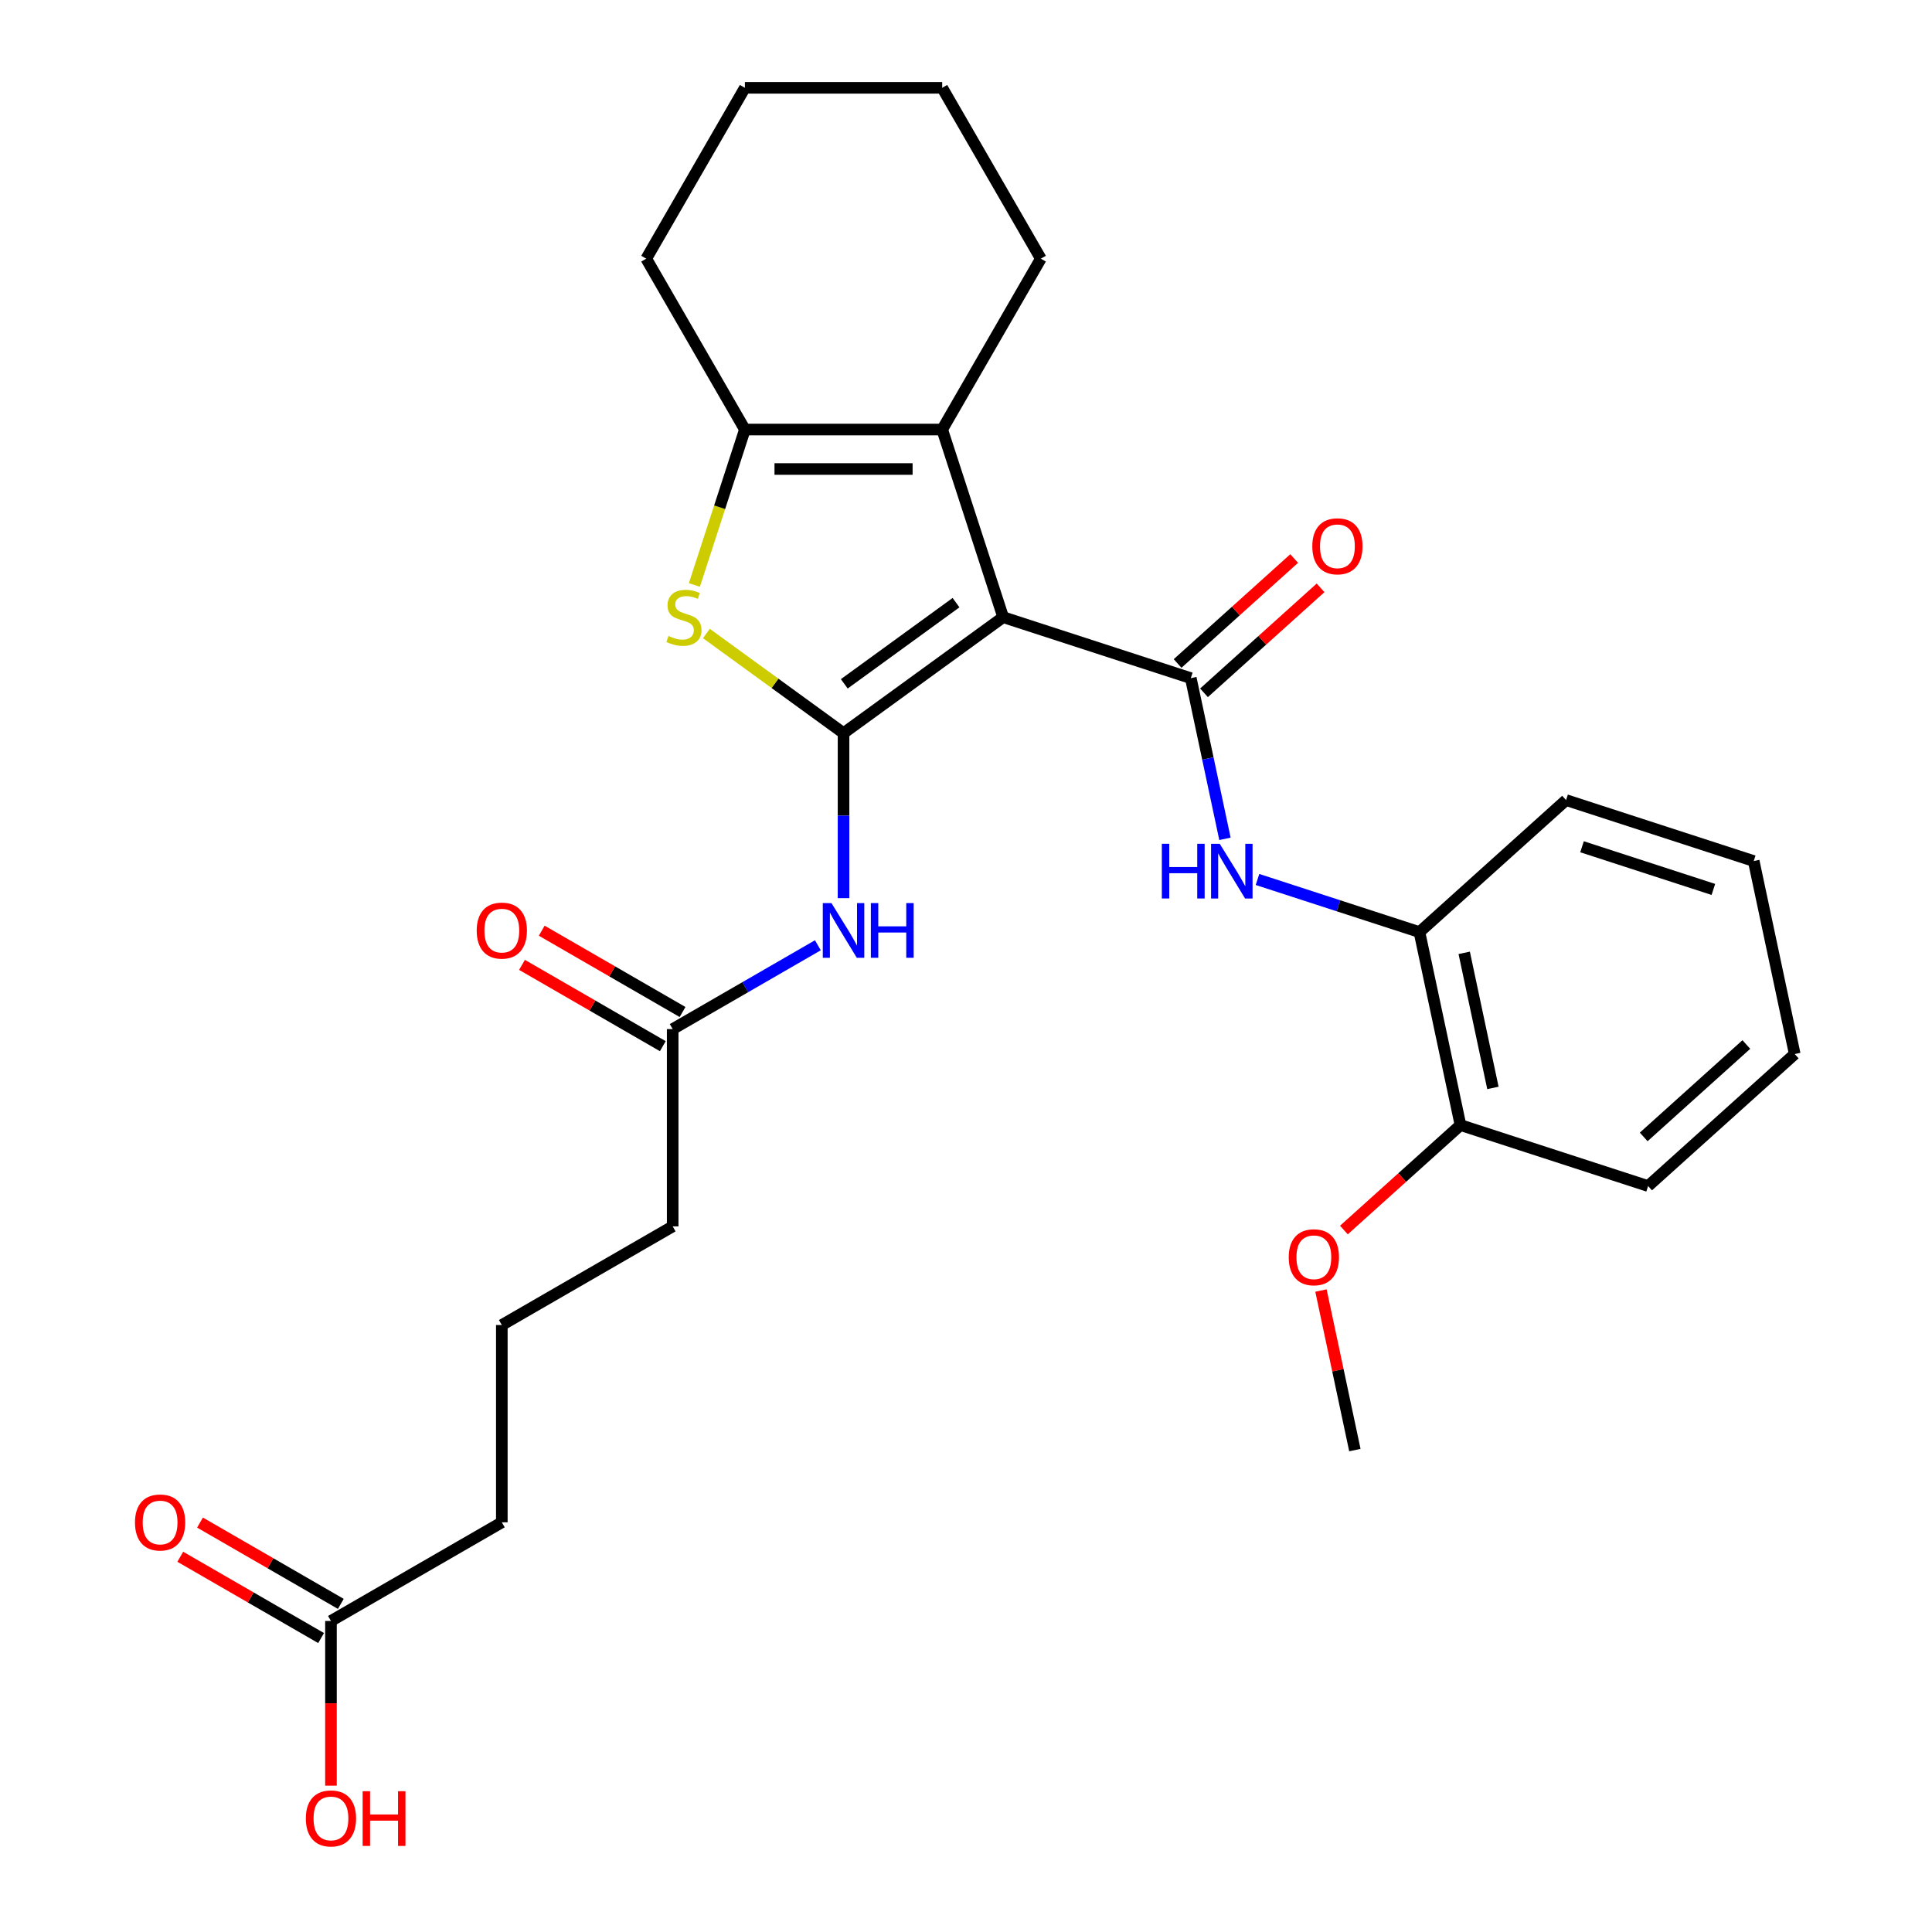 <?xml version='1.0' encoding='iso-8859-1'?>
<svg version='1.1' baseProfile='full'
              xmlns='http://www.w3.org/2000/svg'
                      xmlns:rdkit='http://www.rdkit.org/xml'
                      xmlns:xlink='http://www.w3.org/1999/xlink'
                  xml:space='preserve'
width='1000px' height='1000px' viewBox='0 0 1000 1000'>
<!-- END OF HEADER -->
<rect style='opacity:1.0;fill:#FFFFFF;stroke:none' width='1000' height='1000' x='0' y='0'> </rect>
<path class='bond-0' d='M 519.233,319.451 L 436.617,379.475' style='fill:none;fill-rule:evenodd;stroke:#000000;stroke-width:6px;stroke-linecap:butt;stroke-linejoin:miter;stroke-opacity:1' />
<path class='bond-0' d='M 494.836,311.931 L 437.005,353.948' style='fill:none;fill-rule:evenodd;stroke:#000000;stroke-width:6px;stroke-linecap:butt;stroke-linejoin:miter;stroke-opacity:1' />
<path class='bond-1' d='M 519.233,319.451 L 616.354,351.008' style='fill:none;fill-rule:evenodd;stroke:#000000;stroke-width:6px;stroke-linecap:butt;stroke-linejoin:miter;stroke-opacity:1' />
<path class='bond-3' d='M 519.233,319.451 L 487.677,222.33' style='fill:none;fill-rule:evenodd;stroke:#000000;stroke-width:6px;stroke-linecap:butt;stroke-linejoin:miter;stroke-opacity:1' />
<path class='bond-2' d='M 436.617,379.475 L 401.126,353.689' style='fill:none;fill-rule:evenodd;stroke:#000000;stroke-width:6px;stroke-linecap:butt;stroke-linejoin:miter;stroke-opacity:1' />
<path class='bond-2' d='M 401.126,353.689 L 365.634,327.903' style='fill:none;fill-rule:evenodd;stroke:#CCCC00;stroke-width:6px;stroke-linecap:butt;stroke-linejoin:miter;stroke-opacity:1' />
<path class='bond-5' d='M 436.617,379.475 L 436.617,422.178' style='fill:none;fill-rule:evenodd;stroke:#000000;stroke-width:6px;stroke-linecap:butt;stroke-linejoin:miter;stroke-opacity:1' />
<path class='bond-5' d='M 436.617,422.178 L 436.617,464.881' style='fill:none;fill-rule:evenodd;stroke:#0000FF;stroke-width:6px;stroke-linecap:butt;stroke-linejoin:miter;stroke-opacity:1' />
<path class='bond-6' d='M 616.354,351.008 L 625.194,392.595' style='fill:none;fill-rule:evenodd;stroke:#000000;stroke-width:6px;stroke-linecap:butt;stroke-linejoin:miter;stroke-opacity:1' />
<path class='bond-6' d='M 625.194,392.595 L 634.034,434.182' style='fill:none;fill-rule:evenodd;stroke:#0000FF;stroke-width:6px;stroke-linecap:butt;stroke-linejoin:miter;stroke-opacity:1' />
<path class='bond-9' d='M 623.188,358.596 L 653.356,331.433' style='fill:none;fill-rule:evenodd;stroke:#000000;stroke-width:6px;stroke-linecap:butt;stroke-linejoin:miter;stroke-opacity:1' />
<path class='bond-9' d='M 653.356,331.433 L 683.524,304.269' style='fill:none;fill-rule:evenodd;stroke:#FF0000;stroke-width:6px;stroke-linecap:butt;stroke-linejoin:miter;stroke-opacity:1' />
<path class='bond-9' d='M 609.521,343.419 L 639.689,316.255' style='fill:none;fill-rule:evenodd;stroke:#000000;stroke-width:6px;stroke-linecap:butt;stroke-linejoin:miter;stroke-opacity:1' />
<path class='bond-9' d='M 639.689,316.255 L 669.858,289.092' style='fill:none;fill-rule:evenodd;stroke:#FF0000;stroke-width:6px;stroke-linecap:butt;stroke-linejoin:miter;stroke-opacity:1' />
<path class='bond-28' d='M 359.419,302.778 L 372.488,262.554' style='fill:none;fill-rule:evenodd;stroke:#CCCC00;stroke-width:6px;stroke-linecap:butt;stroke-linejoin:miter;stroke-opacity:1' />
<path class='bond-28' d='M 372.488,262.554 L 385.558,222.33' style='fill:none;fill-rule:evenodd;stroke:#000000;stroke-width:6px;stroke-linecap:butt;stroke-linejoin:miter;stroke-opacity:1' />
<path class='bond-4' d='M 487.677,222.33 L 385.558,222.33' style='fill:none;fill-rule:evenodd;stroke:#000000;stroke-width:6px;stroke-linecap:butt;stroke-linejoin:miter;stroke-opacity:1' />
<path class='bond-4' d='M 472.359,242.754 L 400.876,242.754' style='fill:none;fill-rule:evenodd;stroke:#000000;stroke-width:6px;stroke-linecap:butt;stroke-linejoin:miter;stroke-opacity:1' />
<path class='bond-15' d='M 487.677,222.33 L 538.736,133.892' style='fill:none;fill-rule:evenodd;stroke:#000000;stroke-width:6px;stroke-linecap:butt;stroke-linejoin:miter;stroke-opacity:1' />
<path class='bond-16' d='M 385.558,222.33 L 334.498,133.892' style='fill:none;fill-rule:evenodd;stroke:#000000;stroke-width:6px;stroke-linecap:butt;stroke-linejoin:miter;stroke-opacity:1' />
<path class='bond-7' d='M 423.324,489.269 L 385.752,510.961' style='fill:none;fill-rule:evenodd;stroke:#0000FF;stroke-width:6px;stroke-linecap:butt;stroke-linejoin:miter;stroke-opacity:1' />
<path class='bond-7' d='M 385.752,510.961 L 348.18,532.654' style='fill:none;fill-rule:evenodd;stroke:#000000;stroke-width:6px;stroke-linecap:butt;stroke-linejoin:miter;stroke-opacity:1' />
<path class='bond-8' d='M 650.879,455.214 L 692.793,468.833' style='fill:none;fill-rule:evenodd;stroke:#0000FF;stroke-width:6px;stroke-linecap:butt;stroke-linejoin:miter;stroke-opacity:1' />
<path class='bond-8' d='M 692.793,468.833 L 734.707,482.452' style='fill:none;fill-rule:evenodd;stroke:#000000;stroke-width:6px;stroke-linecap:butt;stroke-linejoin:miter;stroke-opacity:1' />
<path class='bond-12' d='M 353.286,523.81 L 316.843,502.77' style='fill:none;fill-rule:evenodd;stroke:#000000;stroke-width:6px;stroke-linecap:butt;stroke-linejoin:miter;stroke-opacity:1' />
<path class='bond-12' d='M 316.843,502.77 L 280.401,481.73' style='fill:none;fill-rule:evenodd;stroke:#FF0000;stroke-width:6px;stroke-linecap:butt;stroke-linejoin:miter;stroke-opacity:1' />
<path class='bond-12' d='M 343.074,541.498 L 306.631,520.458' style='fill:none;fill-rule:evenodd;stroke:#000000;stroke-width:6px;stroke-linecap:butt;stroke-linejoin:miter;stroke-opacity:1' />
<path class='bond-12' d='M 306.631,520.458 L 270.189,499.418' style='fill:none;fill-rule:evenodd;stroke:#FF0000;stroke-width:6px;stroke-linecap:butt;stroke-linejoin:miter;stroke-opacity:1' />
<path class='bond-18' d='M 348.18,532.654 L 348.18,634.773' style='fill:none;fill-rule:evenodd;stroke:#000000;stroke-width:6px;stroke-linecap:butt;stroke-linejoin:miter;stroke-opacity:1' />
<path class='bond-11' d='M 734.707,482.452 L 755.939,582.339' style='fill:none;fill-rule:evenodd;stroke:#000000;stroke-width:6px;stroke-linecap:butt;stroke-linejoin:miter;stroke-opacity:1' />
<path class='bond-11' d='M 757.869,493.188 L 772.732,563.11' style='fill:none;fill-rule:evenodd;stroke:#000000;stroke-width:6px;stroke-linecap:butt;stroke-linejoin:miter;stroke-opacity:1' />
<path class='bond-21' d='M 734.707,482.452 L 810.596,414.121' style='fill:none;fill-rule:evenodd;stroke:#000000;stroke-width:6px;stroke-linecap:butt;stroke-linejoin:miter;stroke-opacity:1' />
<path class='bond-10' d='M 171.304,839.011 L 259.742,787.952' style='fill:none;fill-rule:evenodd;stroke:#000000;stroke-width:6px;stroke-linecap:butt;stroke-linejoin:miter;stroke-opacity:1' />
<path class='bond-13' d='M 176.41,830.167 L 139.968,809.127' style='fill:none;fill-rule:evenodd;stroke:#000000;stroke-width:6px;stroke-linecap:butt;stroke-linejoin:miter;stroke-opacity:1' />
<path class='bond-13' d='M 139.968,809.127 L 103.525,788.087' style='fill:none;fill-rule:evenodd;stroke:#FF0000;stroke-width:6px;stroke-linecap:butt;stroke-linejoin:miter;stroke-opacity:1' />
<path class='bond-13' d='M 166.198,847.855 L 129.756,826.815' style='fill:none;fill-rule:evenodd;stroke:#000000;stroke-width:6px;stroke-linecap:butt;stroke-linejoin:miter;stroke-opacity:1' />
<path class='bond-13' d='M 129.756,826.815 L 93.313,805.775' style='fill:none;fill-rule:evenodd;stroke:#FF0000;stroke-width:6px;stroke-linecap:butt;stroke-linejoin:miter;stroke-opacity:1' />
<path class='bond-14' d='M 171.304,839.011 L 171.304,881.634' style='fill:none;fill-rule:evenodd;stroke:#000000;stroke-width:6px;stroke-linecap:butt;stroke-linejoin:miter;stroke-opacity:1' />
<path class='bond-14' d='M 171.304,881.634 L 171.304,924.257' style='fill:none;fill-rule:evenodd;stroke:#FF0000;stroke-width:6px;stroke-linecap:butt;stroke-linejoin:miter;stroke-opacity:1' />
<path class='bond-17' d='M 755.939,582.339 L 725.771,609.503' style='fill:none;fill-rule:evenodd;stroke:#000000;stroke-width:6px;stroke-linecap:butt;stroke-linejoin:miter;stroke-opacity:1' />
<path class='bond-17' d='M 725.771,609.503 L 695.603,636.666' style='fill:none;fill-rule:evenodd;stroke:#FF0000;stroke-width:6px;stroke-linecap:butt;stroke-linejoin:miter;stroke-opacity:1' />
<path class='bond-22' d='M 755.939,582.339 L 853.06,613.896' style='fill:none;fill-rule:evenodd;stroke:#000000;stroke-width:6px;stroke-linecap:butt;stroke-linejoin:miter;stroke-opacity:1' />
<path class='bond-24' d='M 538.736,133.892 L 487.677,45.455' style='fill:none;fill-rule:evenodd;stroke:#000000;stroke-width:6px;stroke-linecap:butt;stroke-linejoin:miter;stroke-opacity:1' />
<path class='bond-29' d='M 334.498,133.892 L 385.558,45.455' style='fill:none;fill-rule:evenodd;stroke:#000000;stroke-width:6px;stroke-linecap:butt;stroke-linejoin:miter;stroke-opacity:1' />
<path class='bond-23' d='M 683.73,667.983 L 692.506,709.27' style='fill:none;fill-rule:evenodd;stroke:#FF0000;stroke-width:6px;stroke-linecap:butt;stroke-linejoin:miter;stroke-opacity:1' />
<path class='bond-23' d='M 692.506,709.27 L 701.281,750.558' style='fill:none;fill-rule:evenodd;stroke:#000000;stroke-width:6px;stroke-linecap:butt;stroke-linejoin:miter;stroke-opacity:1' />
<path class='bond-20' d='M 348.18,634.773 L 259.742,685.832' style='fill:none;fill-rule:evenodd;stroke:#000000;stroke-width:6px;stroke-linecap:butt;stroke-linejoin:miter;stroke-opacity:1' />
<path class='bond-19' d='M 259.742,787.952 L 259.742,685.832' style='fill:none;fill-rule:evenodd;stroke:#000000;stroke-width:6px;stroke-linecap:butt;stroke-linejoin:miter;stroke-opacity:1' />
<path class='bond-26' d='M 810.596,414.121 L 907.718,445.677' style='fill:none;fill-rule:evenodd;stroke:#000000;stroke-width:6px;stroke-linecap:butt;stroke-linejoin:miter;stroke-opacity:1' />
<path class='bond-26' d='M 818.853,438.278 L 886.838,460.368' style='fill:none;fill-rule:evenodd;stroke:#000000;stroke-width:6px;stroke-linecap:butt;stroke-linejoin:miter;stroke-opacity:1' />
<path class='bond-30' d='M 853.06,613.896 L 928.949,545.565' style='fill:none;fill-rule:evenodd;stroke:#000000;stroke-width:6px;stroke-linecap:butt;stroke-linejoin:miter;stroke-opacity:1' />
<path class='bond-30' d='M 850.777,588.468 L 903.9,540.637' style='fill:none;fill-rule:evenodd;stroke:#000000;stroke-width:6px;stroke-linecap:butt;stroke-linejoin:miter;stroke-opacity:1' />
<path class='bond-25' d='M 487.677,45.455 L 385.558,45.455' style='fill:none;fill-rule:evenodd;stroke:#000000;stroke-width:6px;stroke-linecap:butt;stroke-linejoin:miter;stroke-opacity:1' />
<path class='bond-27' d='M 907.718,445.677 L 928.949,545.565' style='fill:none;fill-rule:evenodd;stroke:#000000;stroke-width:6px;stroke-linecap:butt;stroke-linejoin:miter;stroke-opacity:1' />
<path  class='atom-3' d='M 346.001 329.171
Q 346.321 329.291, 347.641 329.851
Q 348.961 330.411, 350.401 330.771
Q 351.881 331.091, 353.321 331.091
Q 356.001 331.091, 357.561 329.811
Q 359.121 328.491, 359.121 326.211
Q 359.121 324.651, 358.321 323.691
Q 357.561 322.731, 356.361 322.211
Q 355.161 321.691, 353.161 321.091
Q 350.641 320.331, 349.121 319.611
Q 347.641 318.891, 346.561 317.371
Q 345.521 315.851, 345.521 313.291
Q 345.521 309.731, 347.921 307.531
Q 350.361 305.331, 355.161 305.331
Q 358.441 305.331, 362.161 306.891
L 361.241 309.971
Q 357.841 308.571, 355.281 308.571
Q 352.521 308.571, 351.001 309.731
Q 349.481 310.851, 349.521 312.811
Q 349.521 314.331, 350.281 315.251
Q 351.081 316.171, 352.201 316.691
Q 353.361 317.211, 355.281 317.811
Q 357.841 318.611, 359.361 319.411
Q 360.881 320.211, 361.961 321.851
Q 363.081 323.451, 363.081 326.211
Q 363.081 330.131, 360.441 332.251
Q 357.841 334.331, 353.481 334.331
Q 350.961 334.331, 349.041 333.771
Q 347.161 333.251, 344.921 332.331
L 346.001 329.171
' fill='#CCCC00'/>
<path  class='atom-6' d='M 430.357 467.434
L 439.637 482.434
Q 440.557 483.914, 442.037 486.594
Q 443.517 489.274, 443.597 489.434
L 443.597 467.434
L 447.357 467.434
L 447.357 495.754
L 443.477 495.754
L 433.517 479.354
Q 432.357 477.434, 431.117 475.234
Q 429.917 473.034, 429.557 472.354
L 429.557 495.754
L 425.877 495.754
L 425.877 467.434
L 430.357 467.434
' fill='#0000FF'/>
<path  class='atom-6' d='M 450.757 467.434
L 454.597 467.434
L 454.597 479.474
L 469.077 479.474
L 469.077 467.434
L 472.917 467.434
L 472.917 495.754
L 469.077 495.754
L 469.077 482.674
L 454.597 482.674
L 454.597 495.754
L 450.757 495.754
L 450.757 467.434
' fill='#0000FF'/>
<path  class='atom-7' d='M 601.366 436.735
L 605.206 436.735
L 605.206 448.775
L 619.686 448.775
L 619.686 436.735
L 623.526 436.735
L 623.526 465.055
L 619.686 465.055
L 619.686 451.975
L 605.206 451.975
L 605.206 465.055
L 601.366 465.055
L 601.366 436.735
' fill='#0000FF'/>
<path  class='atom-7' d='M 631.326 436.735
L 640.606 451.735
Q 641.526 453.215, 643.006 455.895
Q 644.486 458.575, 644.566 458.735
L 644.566 436.735
L 648.326 436.735
L 648.326 465.055
L 644.446 465.055
L 634.486 448.655
Q 633.326 446.735, 632.086 444.535
Q 630.886 442.335, 630.526 441.655
L 630.526 465.055
L 626.846 465.055
L 626.846 436.735
L 631.326 436.735
' fill='#0000FF'/>
<path  class='atom-10' d='M 679.244 282.757
Q 679.244 275.957, 682.604 272.157
Q 685.964 268.357, 692.244 268.357
Q 698.524 268.357, 701.884 272.157
Q 705.244 275.957, 705.244 282.757
Q 705.244 289.637, 701.844 293.557
Q 698.444 297.437, 692.244 297.437
Q 686.004 297.437, 682.604 293.557
Q 679.244 289.677, 679.244 282.757
M 692.244 294.237
Q 696.564 294.237, 698.884 291.357
Q 701.244 288.437, 701.244 282.757
Q 701.244 277.197, 698.884 274.397
Q 696.564 271.557, 692.244 271.557
Q 687.924 271.557, 685.564 274.357
Q 683.244 277.157, 683.244 282.757
Q 683.244 288.477, 685.564 291.357
Q 687.924 294.237, 692.244 294.237
' fill='#FF0000'/>
<path  class='atom-13' d='M 246.742 481.674
Q 246.742 474.874, 250.102 471.074
Q 253.462 467.274, 259.742 467.274
Q 266.022 467.274, 269.382 471.074
Q 272.742 474.874, 272.742 481.674
Q 272.742 488.554, 269.342 492.474
Q 265.942 496.354, 259.742 496.354
Q 253.502 496.354, 250.102 492.474
Q 246.742 488.594, 246.742 481.674
M 259.742 493.154
Q 264.062 493.154, 266.382 490.274
Q 268.742 487.354, 268.742 481.674
Q 268.742 476.114, 266.382 473.314
Q 264.062 470.474, 259.742 470.474
Q 255.422 470.474, 253.062 473.274
Q 250.742 476.074, 250.742 481.674
Q 250.742 487.394, 253.062 490.274
Q 255.422 493.154, 259.742 493.154
' fill='#FF0000'/>
<path  class='atom-14' d='M 69.866 788.032
Q 69.866 781.232, 73.226 777.432
Q 76.586 773.632, 82.866 773.632
Q 89.146 773.632, 92.506 777.432
Q 95.866 781.232, 95.866 788.032
Q 95.866 794.912, 92.466 798.832
Q 89.066 802.712, 82.866 802.712
Q 76.626 802.712, 73.226 798.832
Q 69.866 794.952, 69.866 788.032
M 82.866 799.512
Q 87.186 799.512, 89.506 796.632
Q 91.866 793.712, 91.866 788.032
Q 91.866 782.472, 89.506 779.672
Q 87.186 776.832, 82.866 776.832
Q 78.546 776.832, 76.186 779.632
Q 73.866 782.432, 73.866 788.032
Q 73.866 793.752, 76.186 796.632
Q 78.546 799.512, 82.866 799.512
' fill='#FF0000'/>
<path  class='atom-15' d='M 158.304 941.21
Q 158.304 934.41, 161.664 930.61
Q 165.024 926.81, 171.304 926.81
Q 177.584 926.81, 180.944 930.61
Q 184.304 934.41, 184.304 941.21
Q 184.304 948.09, 180.904 952.01
Q 177.504 955.89, 171.304 955.89
Q 165.064 955.89, 161.664 952.01
Q 158.304 948.13, 158.304 941.21
M 171.304 952.69
Q 175.624 952.69, 177.944 949.81
Q 180.304 946.89, 180.304 941.21
Q 180.304 935.65, 177.944 932.85
Q 175.624 930.01, 171.304 930.01
Q 166.984 930.01, 164.624 932.81
Q 162.304 935.61, 162.304 941.21
Q 162.304 946.93, 164.624 949.81
Q 166.984 952.69, 171.304 952.69
' fill='#FF0000'/>
<path  class='atom-15' d='M 187.704 927.13
L 191.544 927.13
L 191.544 939.17
L 206.024 939.17
L 206.024 927.13
L 209.864 927.13
L 209.864 955.45
L 206.024 955.45
L 206.024 942.37
L 191.544 942.37
L 191.544 955.45
L 187.704 955.45
L 187.704 927.13
' fill='#FF0000'/>
<path  class='atom-18' d='M 667.05 650.75
Q 667.05 643.95, 670.41 640.15
Q 673.77 636.35, 680.05 636.35
Q 686.33 636.35, 689.69 640.15
Q 693.05 643.95, 693.05 650.75
Q 693.05 657.63, 689.65 661.55
Q 686.25 665.43, 680.05 665.43
Q 673.81 665.43, 670.41 661.55
Q 667.05 657.67, 667.05 650.75
M 680.05 662.23
Q 684.37 662.23, 686.69 659.35
Q 689.05 656.43, 689.05 650.75
Q 689.05 645.19, 686.69 642.39
Q 684.37 639.55, 680.05 639.55
Q 675.73 639.55, 673.37 642.35
Q 671.05 645.15, 671.05 650.75
Q 671.05 656.47, 673.37 659.35
Q 675.73 662.23, 680.05 662.23
' fill='#FF0000'/>
</svg>
